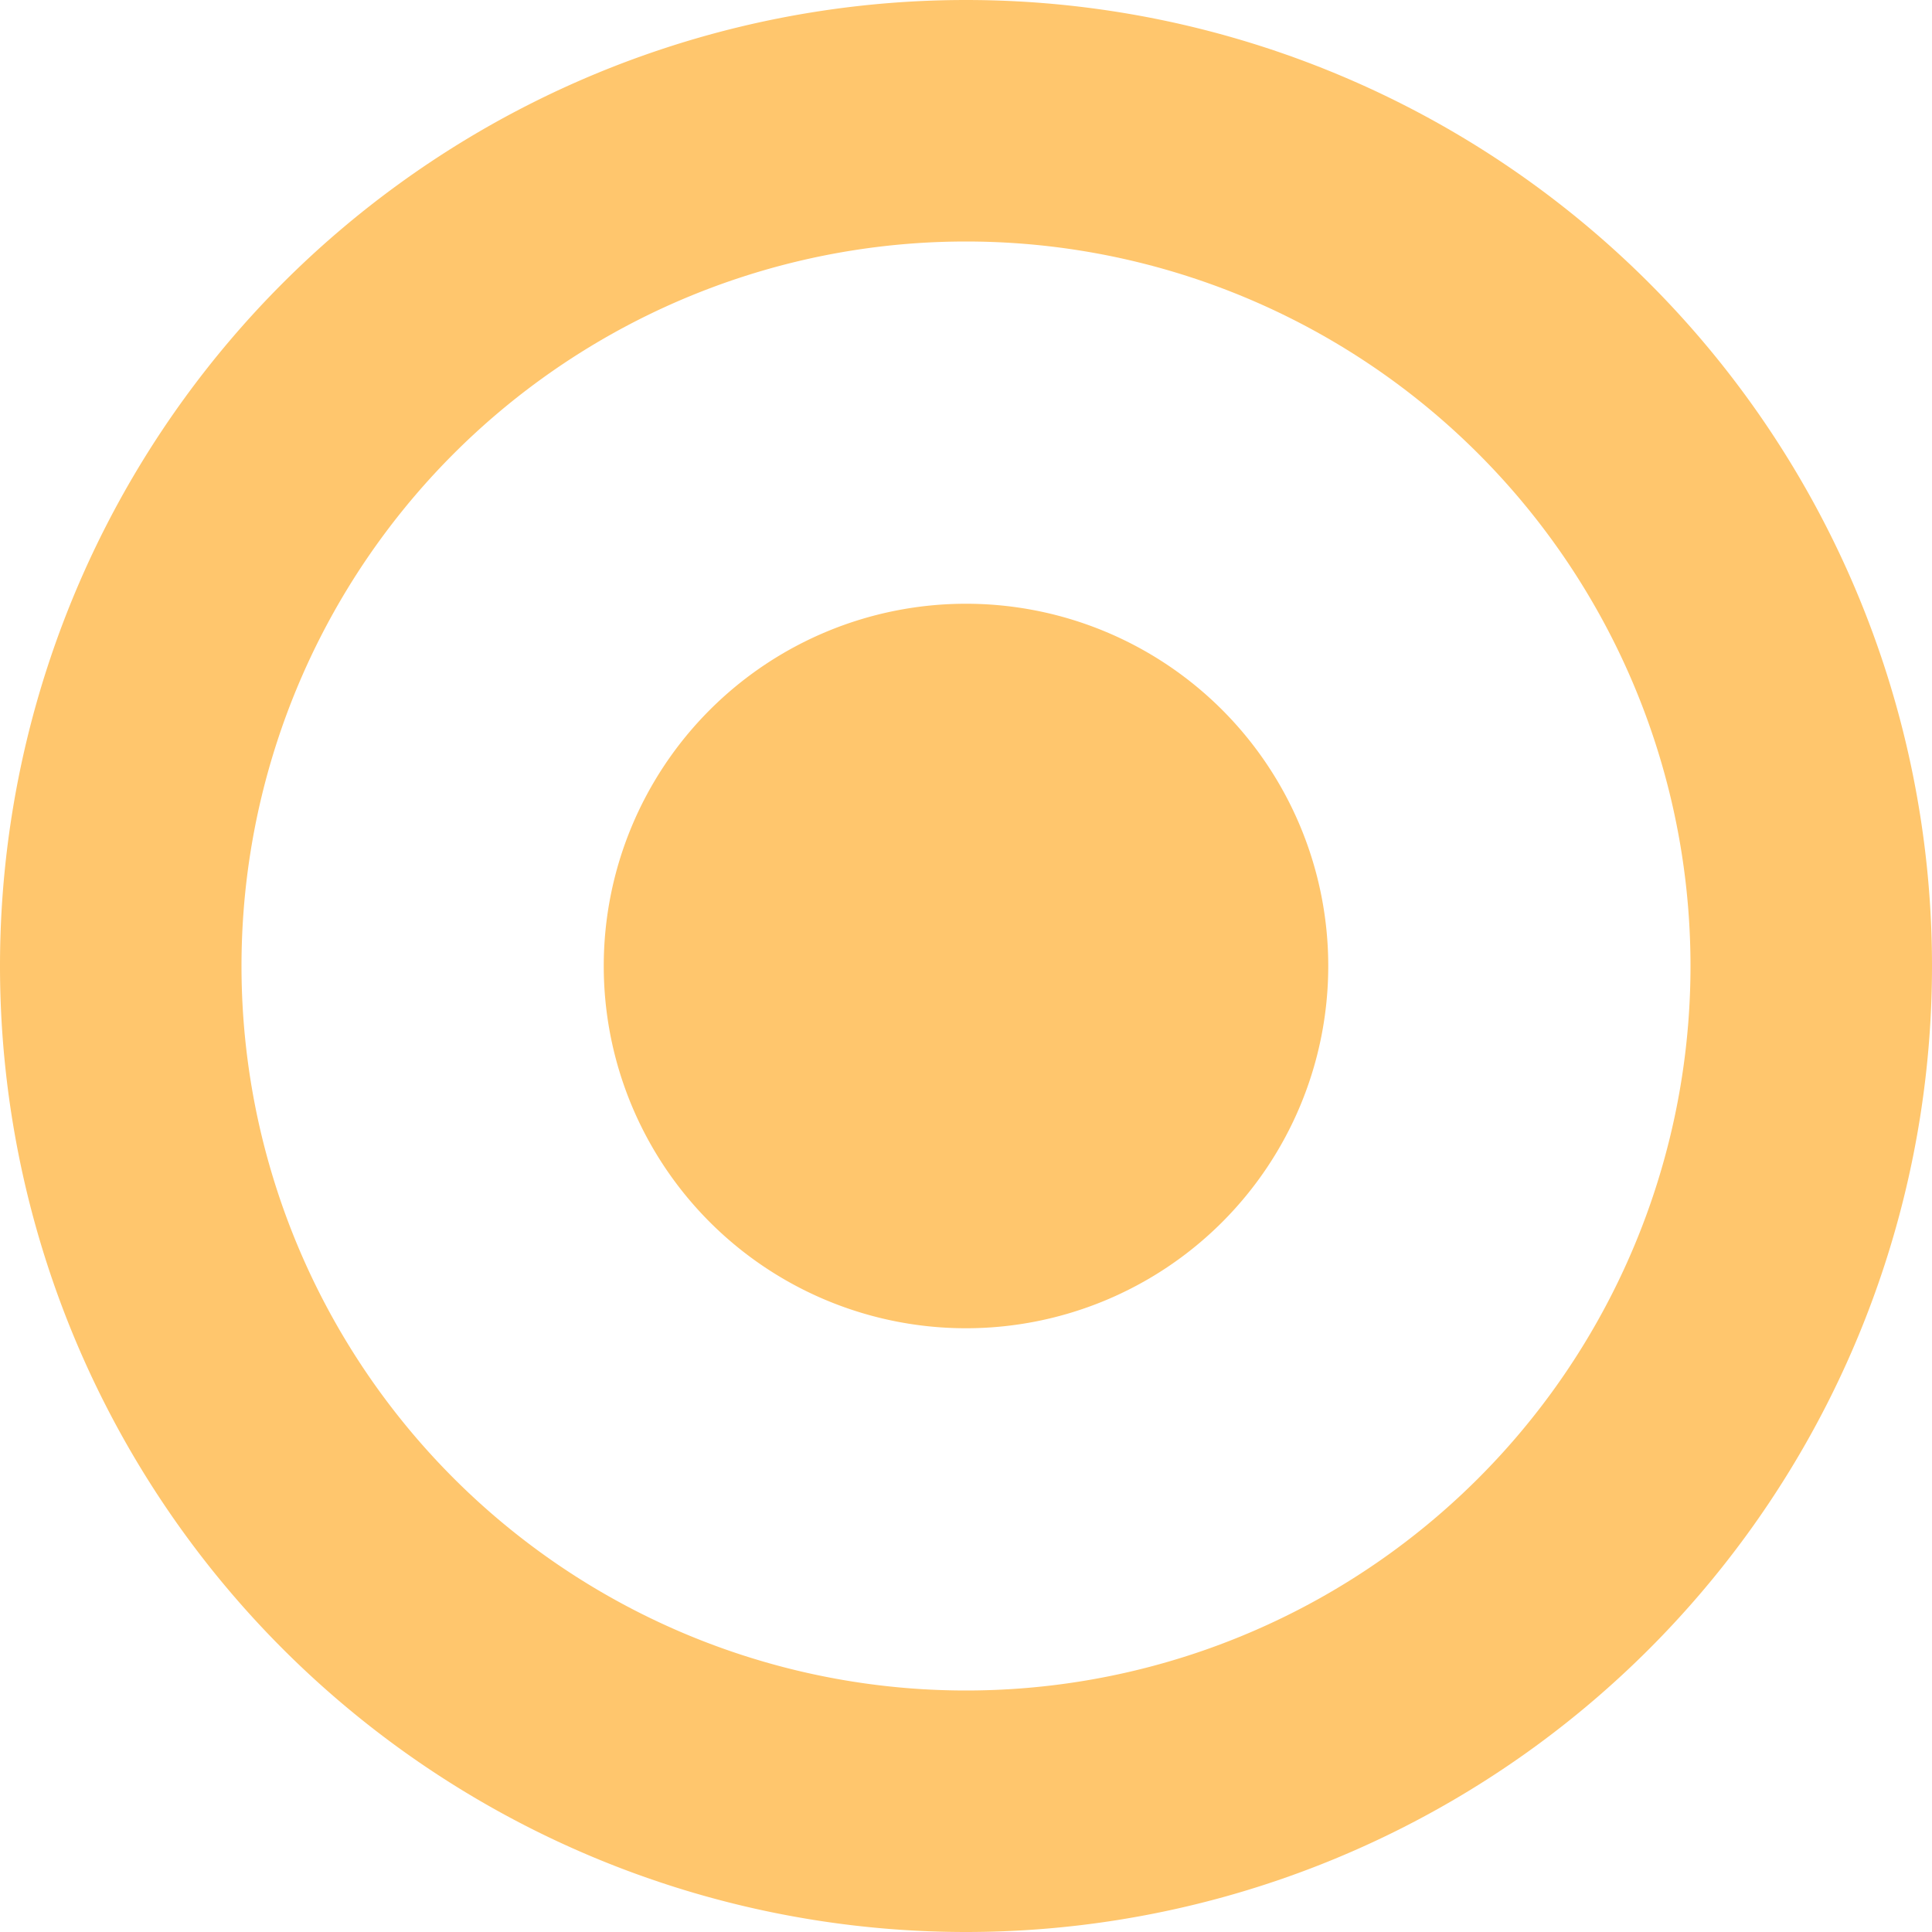<svg xmlns="http://www.w3.org/2000/svg" viewBox="0 0 32 32"><path d="M16 0a16 16 0 1 0 0 32 16 16 0 0 0 0-32zm0 28a12 12 0 1 1 0-24 12 12 0 0 1 0 24zm-6-12a6 6 0 1 1 12 0 6 6 0 0 1-12 0z" fill="#ffc66d"/></svg>